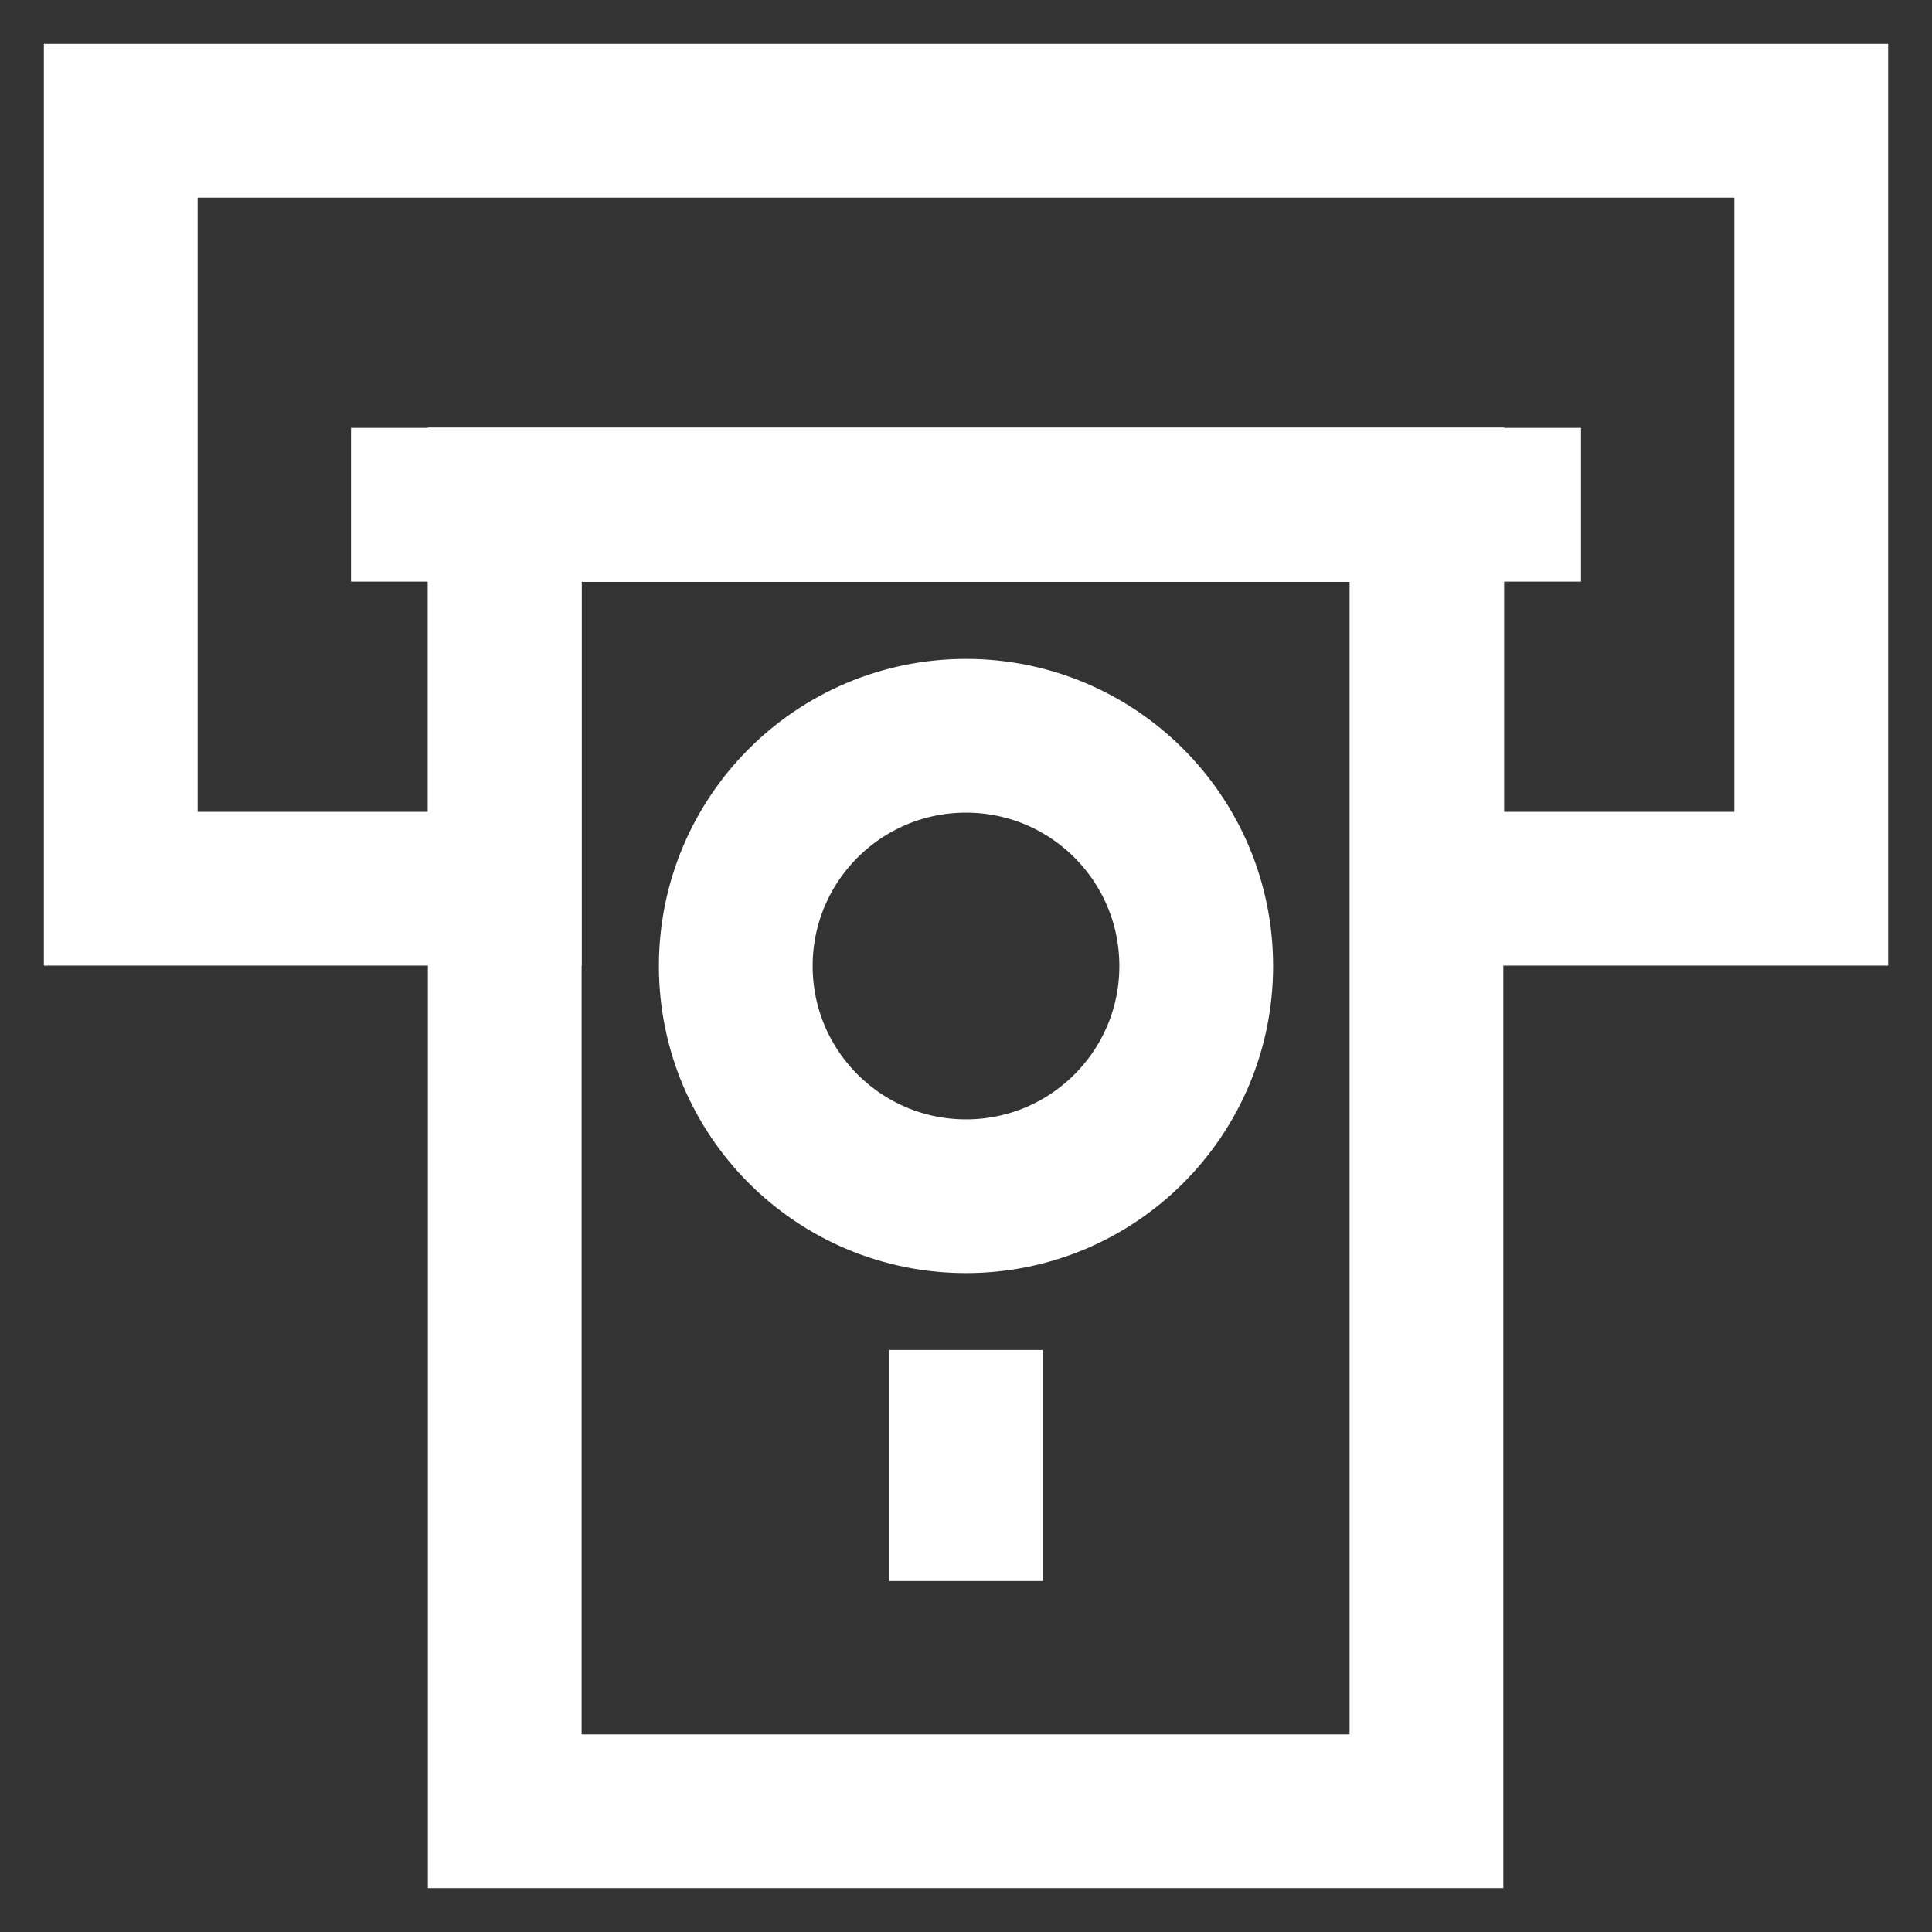 <?xml version="1.0" encoding="utf-8"?>

<svg width="800px" height="800px" viewBox="0 0 24 24" xmlns="http://www.w3.org/2000/svg">

<rect x="0" y="0" width="24" height="24" fill="#333333" stroke="none"/>

<defs>

<style>.cls-1,.cls-2{fill:none;stroke:#ffffff;stroke-miterlimit:10;stroke-width:1.91px;}.cls-1{stroke-linecap:square;}</style>

</defs>

<g id="withdrawl">

<polygon class="cls-1" points="22.5 1.5 22.5 11.04 17.73 11.04 17.73 6.27 6.27 6.27 6.27 11.04 1.5 11.04 1.5 1.5 22.5 1.5"/>

<line class="cls-1" x1="6.27" y1="6.27" x2="17.73" y2="6.27"/>

<rect class="cls-1" x="6.27" y="6.27" width="11.45" height="16.23"/>

<circle class="cls-1" cx="12" cy="12" r="2.86"/>

<line class="cls-2" x1="4.36" y1="6.27" x2="19.64" y2="6.27"/>

<line class="cls-2" x1="12" y1="16.77" x2="12" y2="19.64"/>

</g>

</svg>
